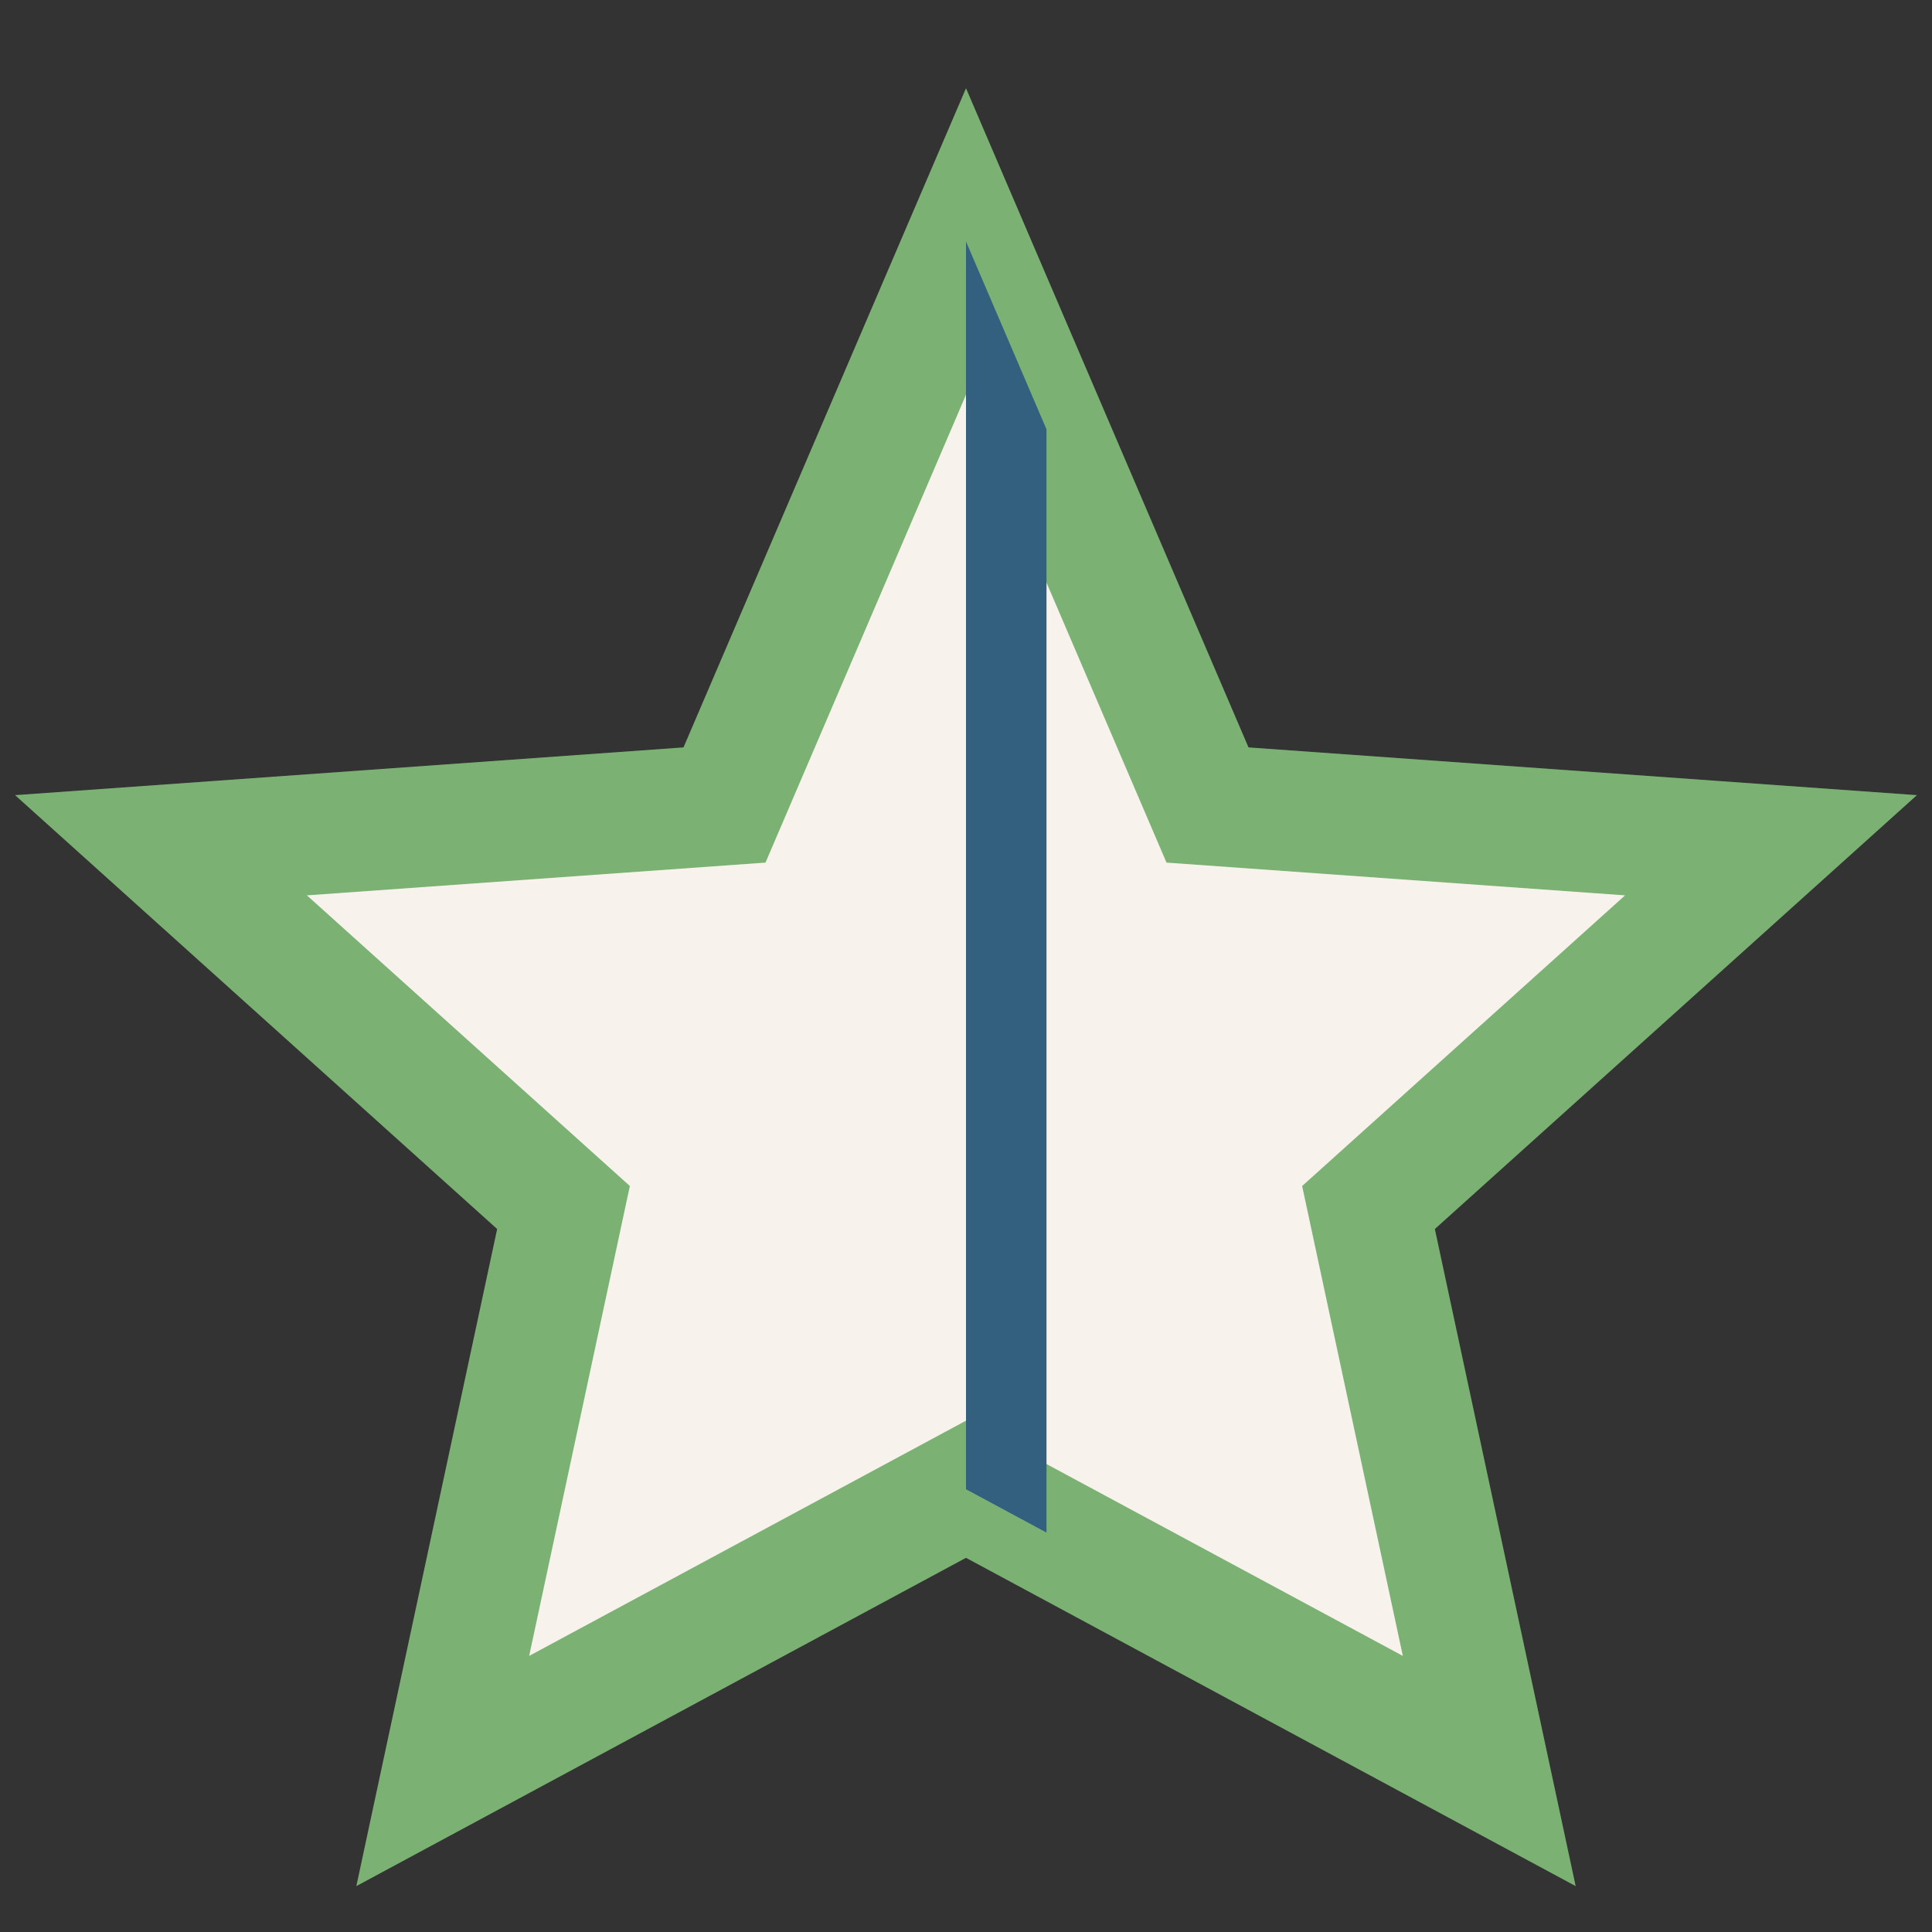 <?xml version="1.0" encoding="UTF-8"?>
<svg xmlns="http://www.w3.org/2000/svg" width="24" height="24" viewBox="0 0 24 24"><rect x="0" y="0" width="24" height="24" fill="#333333" stroke="none"/><clipPath id="c"><rect x="2" y="3" width="11" height="19"/></clipPath><polygon points="12,3 15,10 22,10.5 17,15 18.5,22 12,18.5 5.5,22 7,15 2,10.5 9,10" fill="#F7F3EC" stroke="#7BB274" stroke-width="1.5"/><polygon points="12,3 15,10 22,10.5 17,15 18.5,22 12,18.5" fill="#346080" clip-path="url(#c)"/></svg>